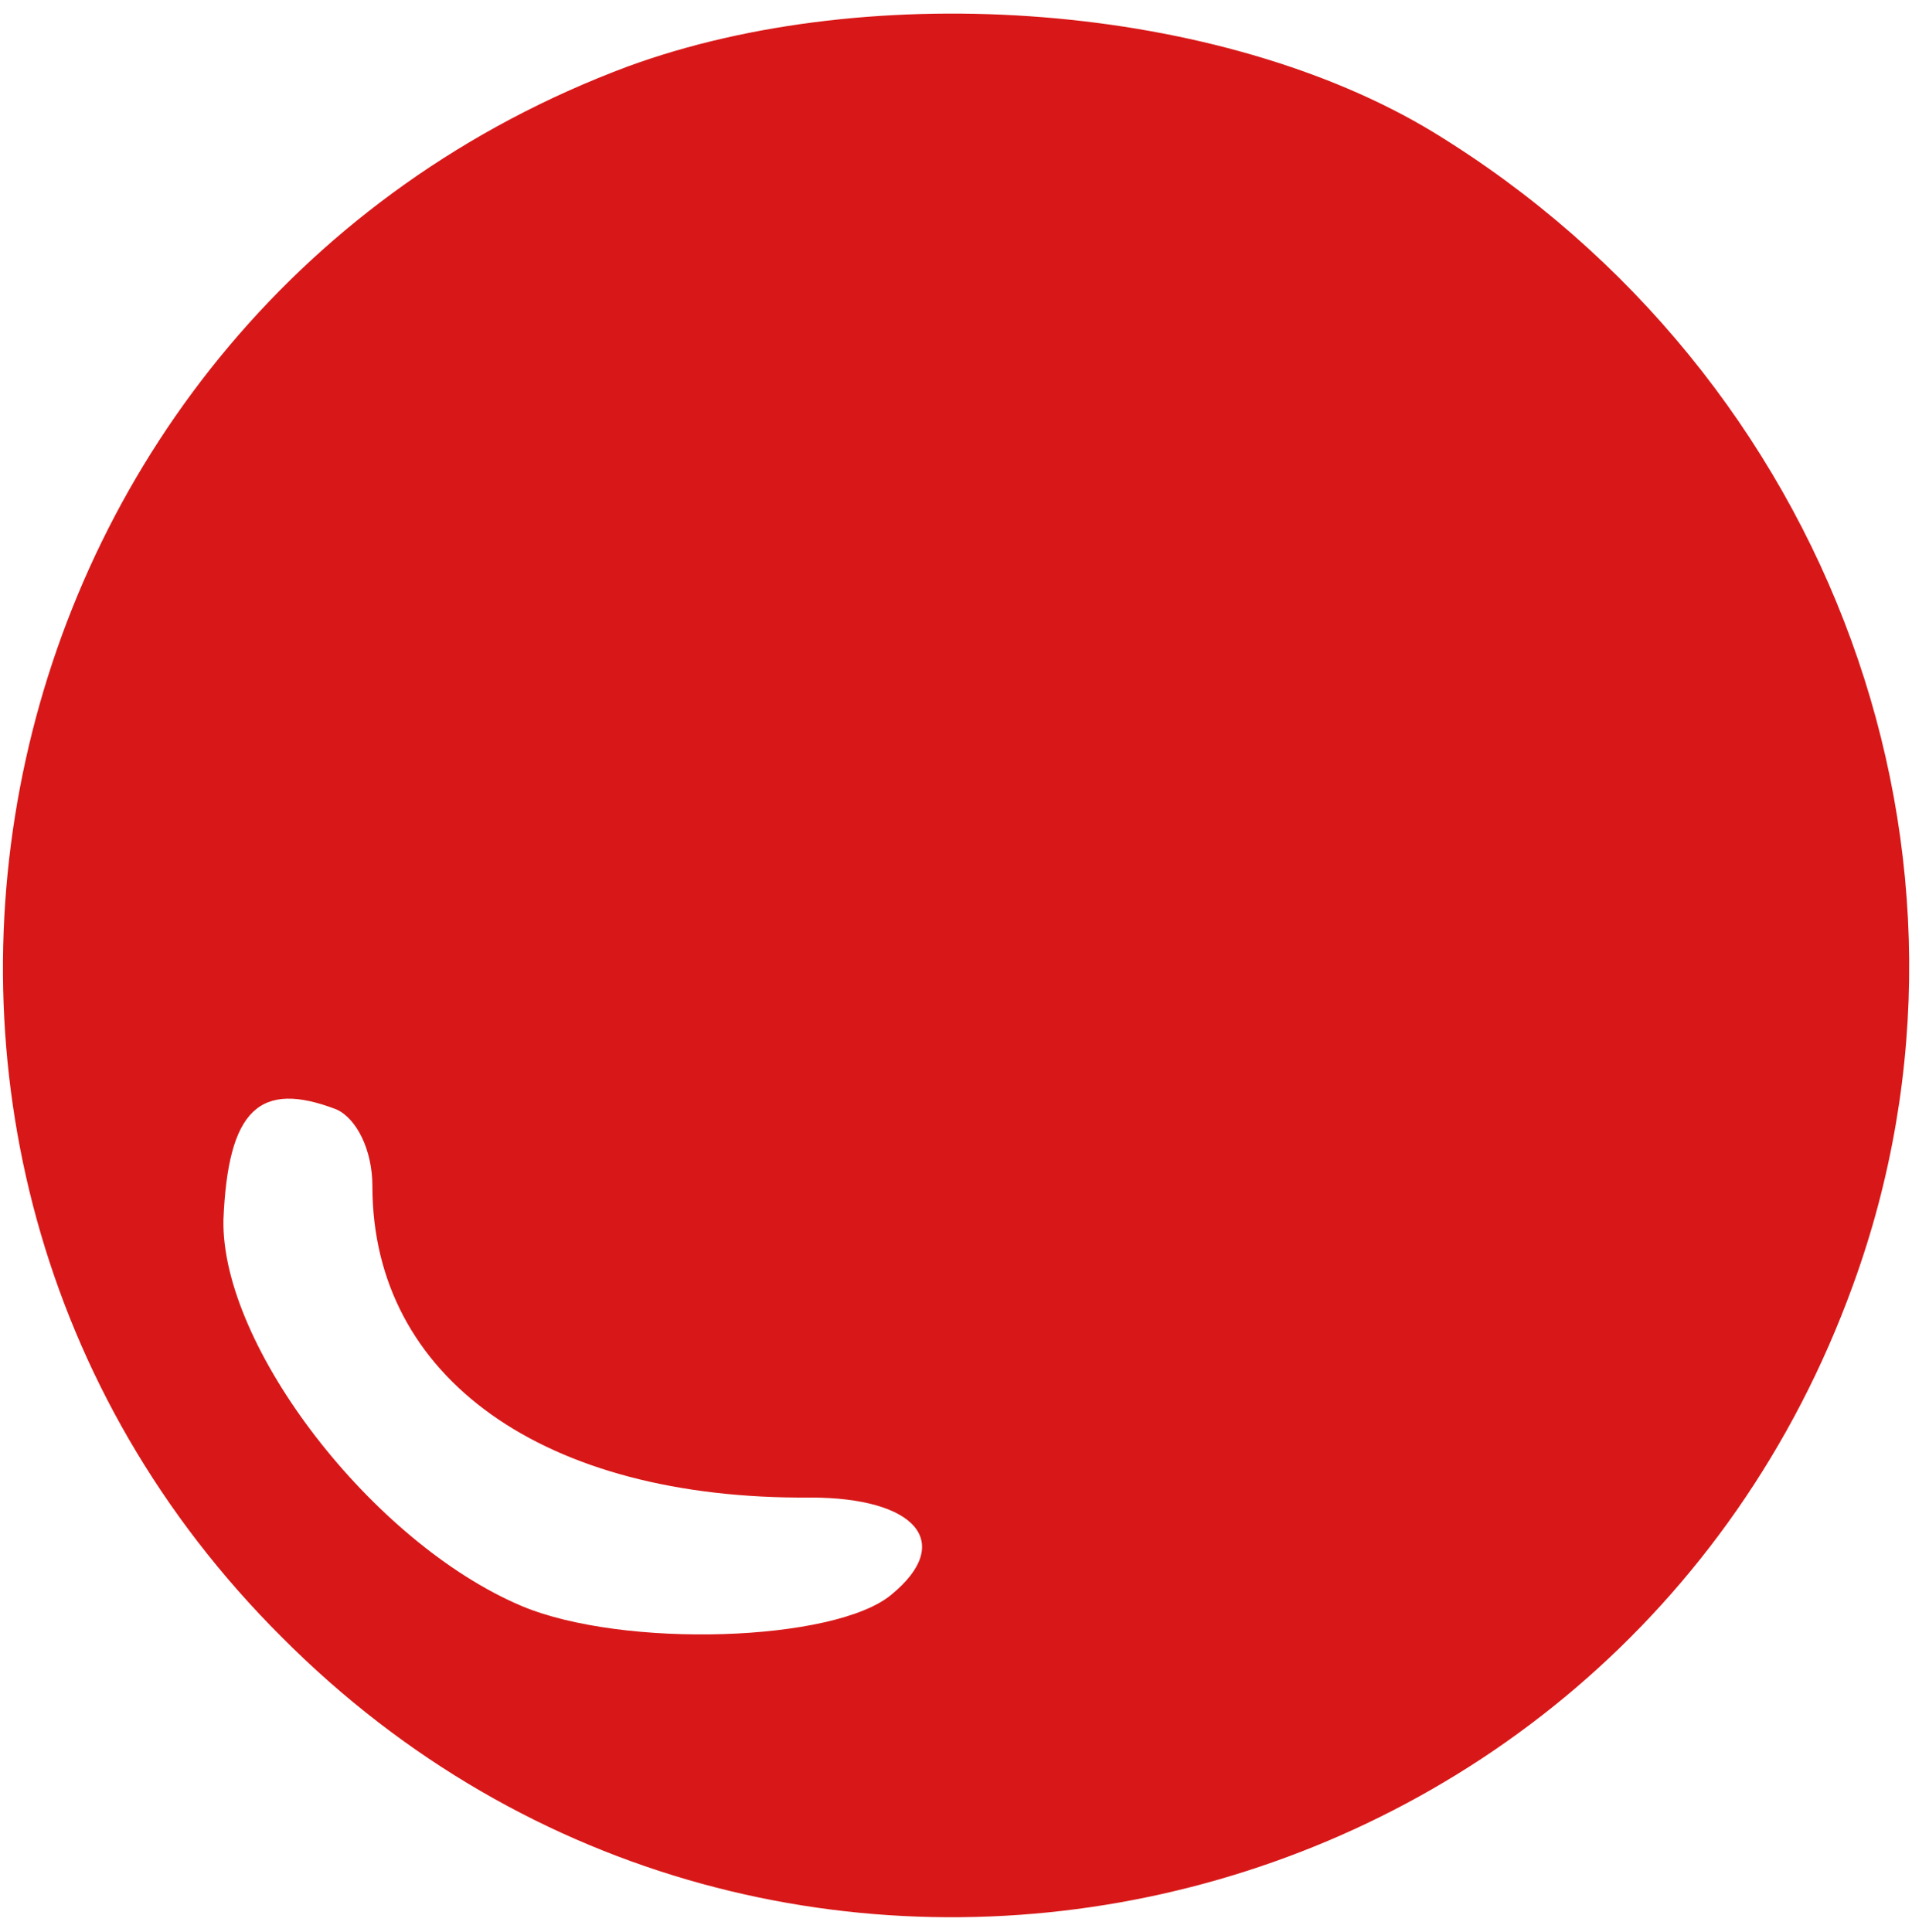 <svg width="96" height="97" viewBox="0 0 96 97" fill="none" xmlns="http://www.w3.org/2000/svg">
<path d="M31.502 3.344C-1.246 15.582 -10.538 57.622 14.165 82.211C38.867 107.027 81.02 97.622 93.032 64.534C100.85 43.118 92.012 18.868 71.955 6.63C61.303 0.171 43.853 -1.188 31.502 3.344ZM16.884 55.696C17.904 56.149 18.697 57.735 18.697 59.548C18.697 69.18 27.309 75.299 40.68 75.186C46.006 75.186 47.932 77.452 44.76 80.058C41.926 82.438 31.275 82.778 26.176 80.625C18.697 77.452 11.105 67.594 11.218 61.248C11.445 55.696 13.031 54.222 16.884 55.696Z" fill="#D81818"/>
</svg>
